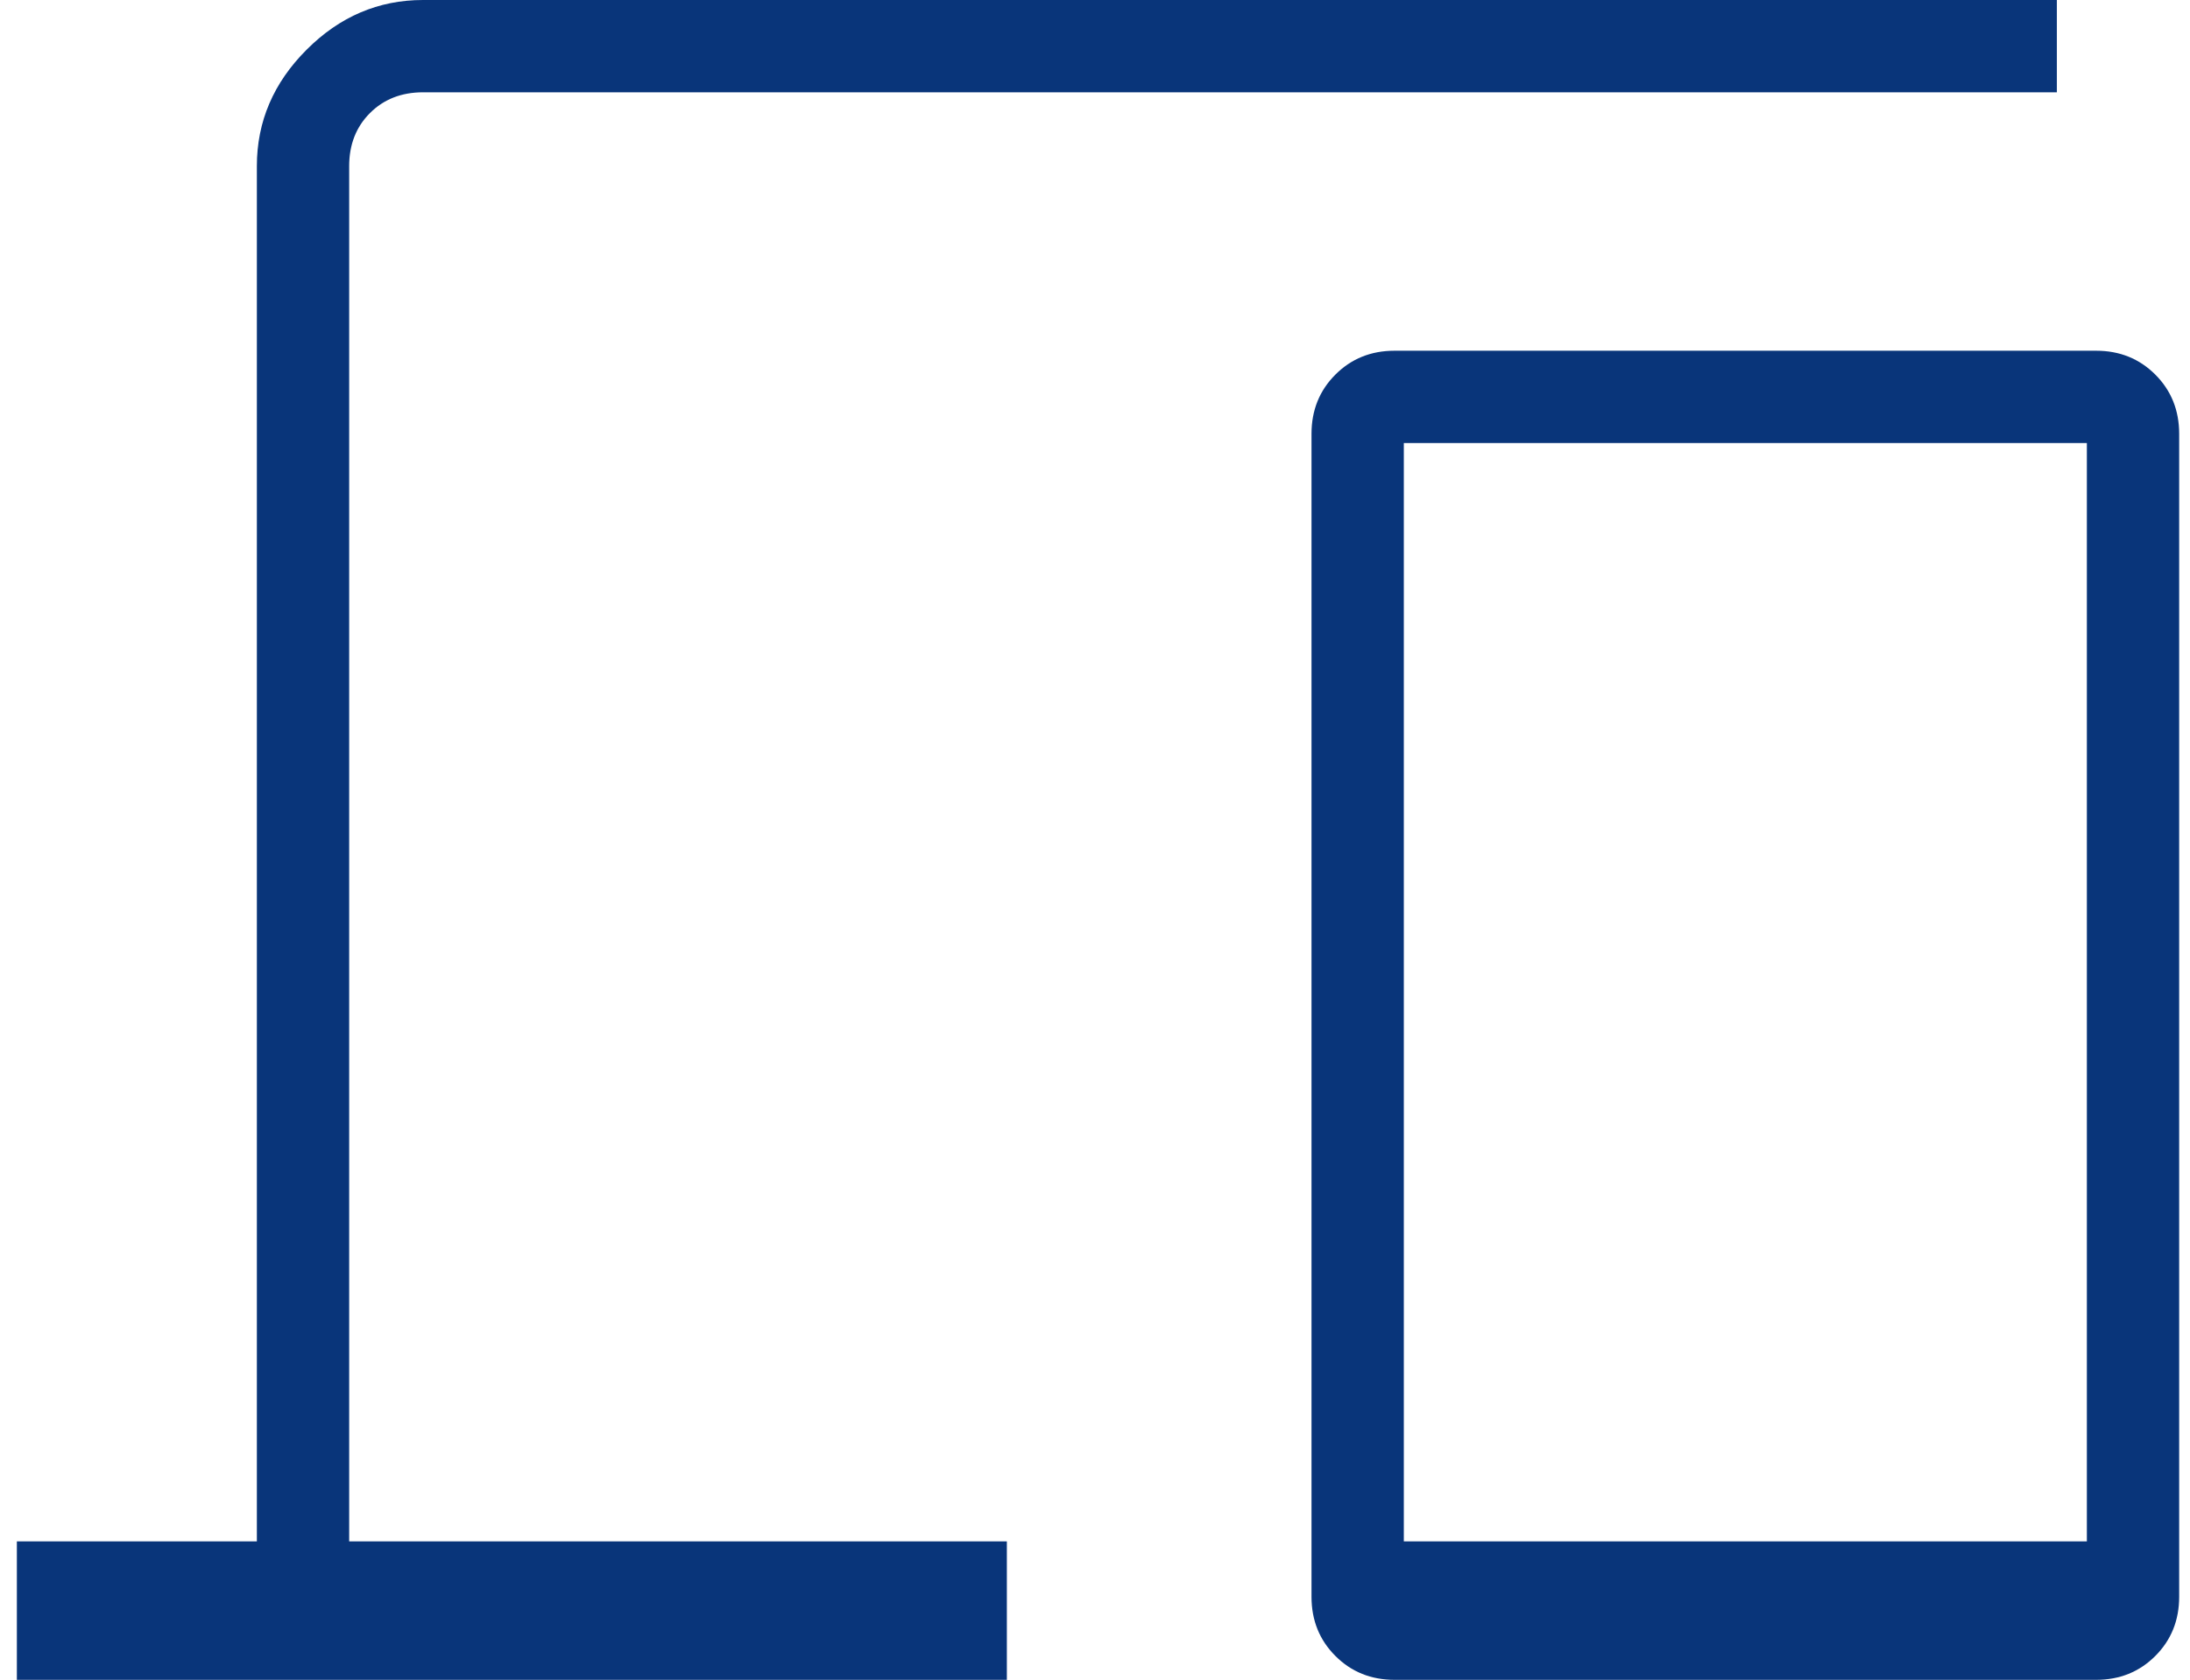<svg width="73" height="56" viewBox="0 0 73 56" fill="none" xmlns="http://www.w3.org/2000/svg">
<path d="M0.562 56V51.385H8.562V5.538C8.562 4.055 9.115 2.761 10.22 1.657C11.323 0.552 12.617 0 14.101 0H68.562V3.077H14.101C13.383 3.077 12.793 3.308 12.332 3.769C11.87 4.231 11.639 4.821 11.639 5.538V51.385H33.562V56H0.562ZM46.486 56C45.701 56 45.043 55.735 44.513 55.204C43.982 54.673 43.717 54.016 43.717 53.231V14.462C43.717 13.677 43.982 13.019 44.513 12.488C45.043 11.957 45.701 11.692 46.486 11.692H69.871C70.655 11.692 71.313 11.957 71.844 12.488C72.374 13.019 72.639 13.677 72.639 14.462V53.231C72.639 54.016 72.374 54.673 71.844 55.204C71.313 55.735 70.655 56 69.871 56H46.486ZM46.794 51.385H69.562V14.769H46.794V51.385Z" fill="#09357A"/>
</svg>
